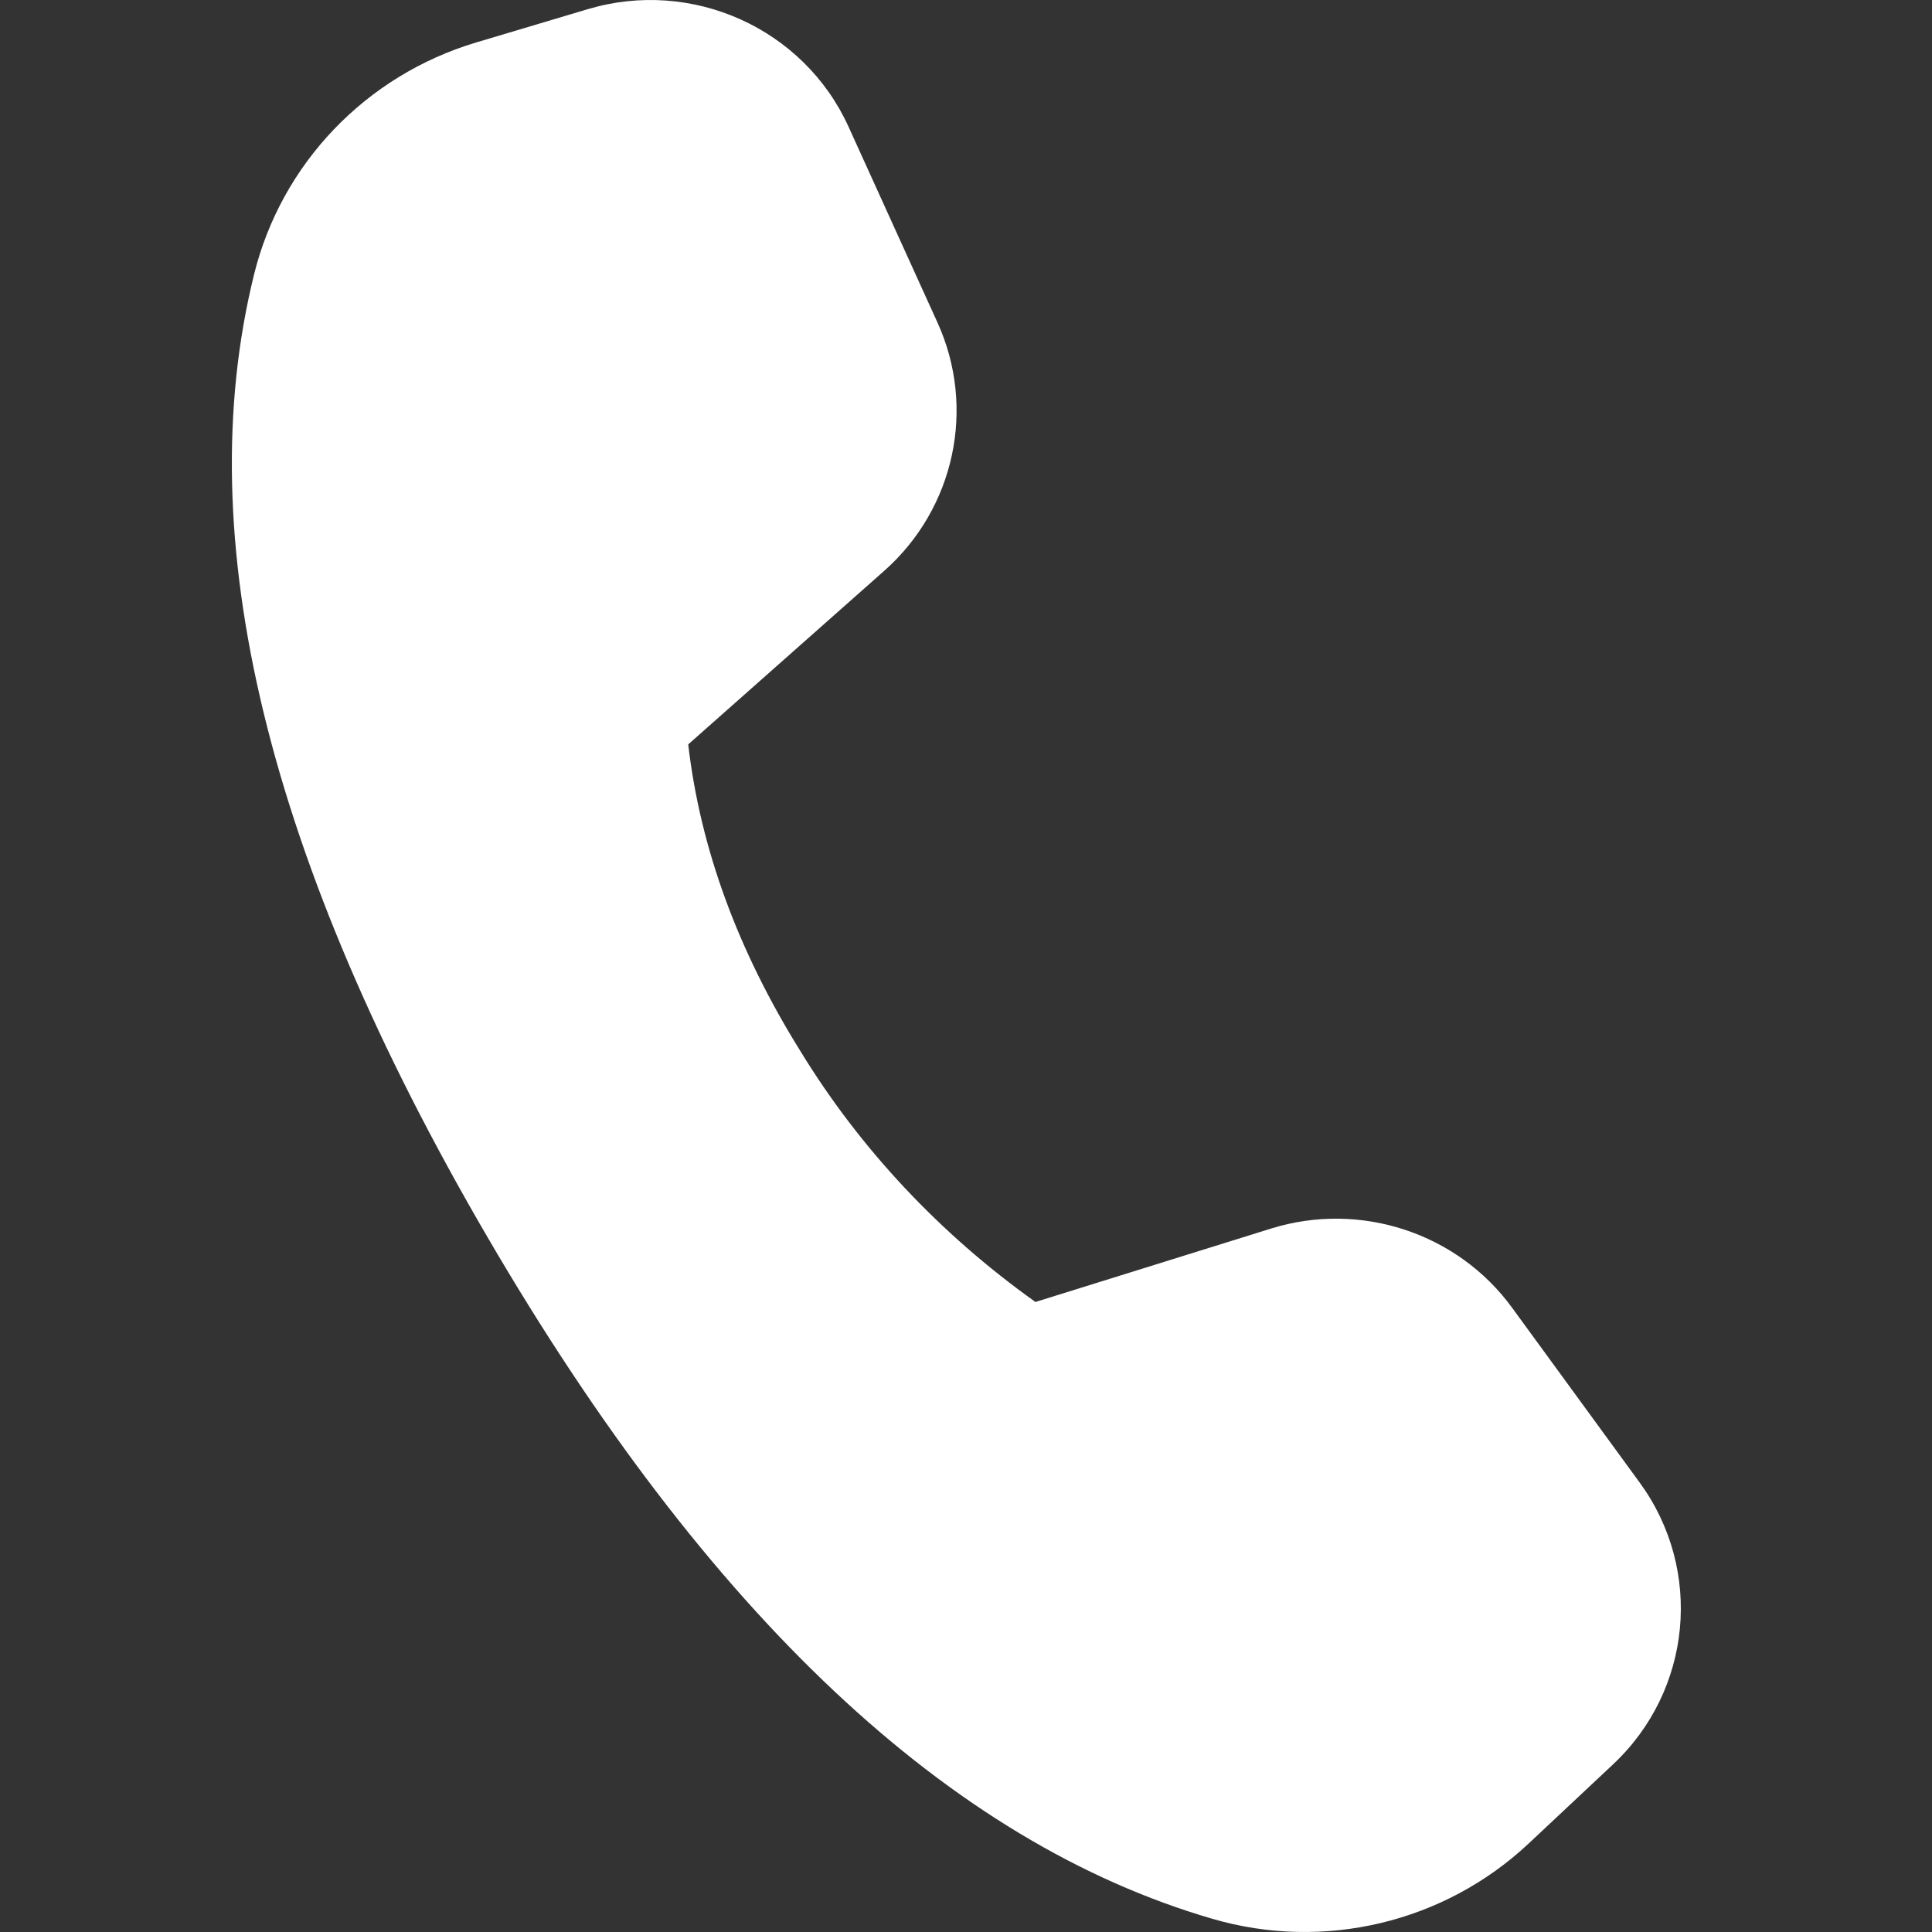 <svg width="50" height="50" viewBox="0 0 50 50" fill="none" xmlns="http://www.w3.org/2000/svg">
<rect x="0" y="0" width="50" height="50" fill="#333333" stroke="none"/>
<path d="M12.33 1.097L15.212 0.237C17.915 -0.568 20.803 0.735 21.96 3.28L24.263 8.35C25.265 10.557 24.708 13.155 22.887 14.77L17.811 19.265C18.124 21.955 19.094 24.602 20.717 27.207C22.258 29.728 24.326 31.934 26.797 33.695L32.894 31.795C35.203 31.077 37.721 31.905 39.135 33.847L42.438 38.373C44.085 40.633 43.788 43.748 41.744 45.663L39.556 47.715C37.375 49.758 34.26 50.5 31.381 49.66C24.577 47.68 18.328 41.803 12.622 32.027C6.909 22.237 4.892 13.927 6.574 7.107C7.281 4.237 9.469 1.95 12.33 1.097Z" fill="white"/>
</svg>
